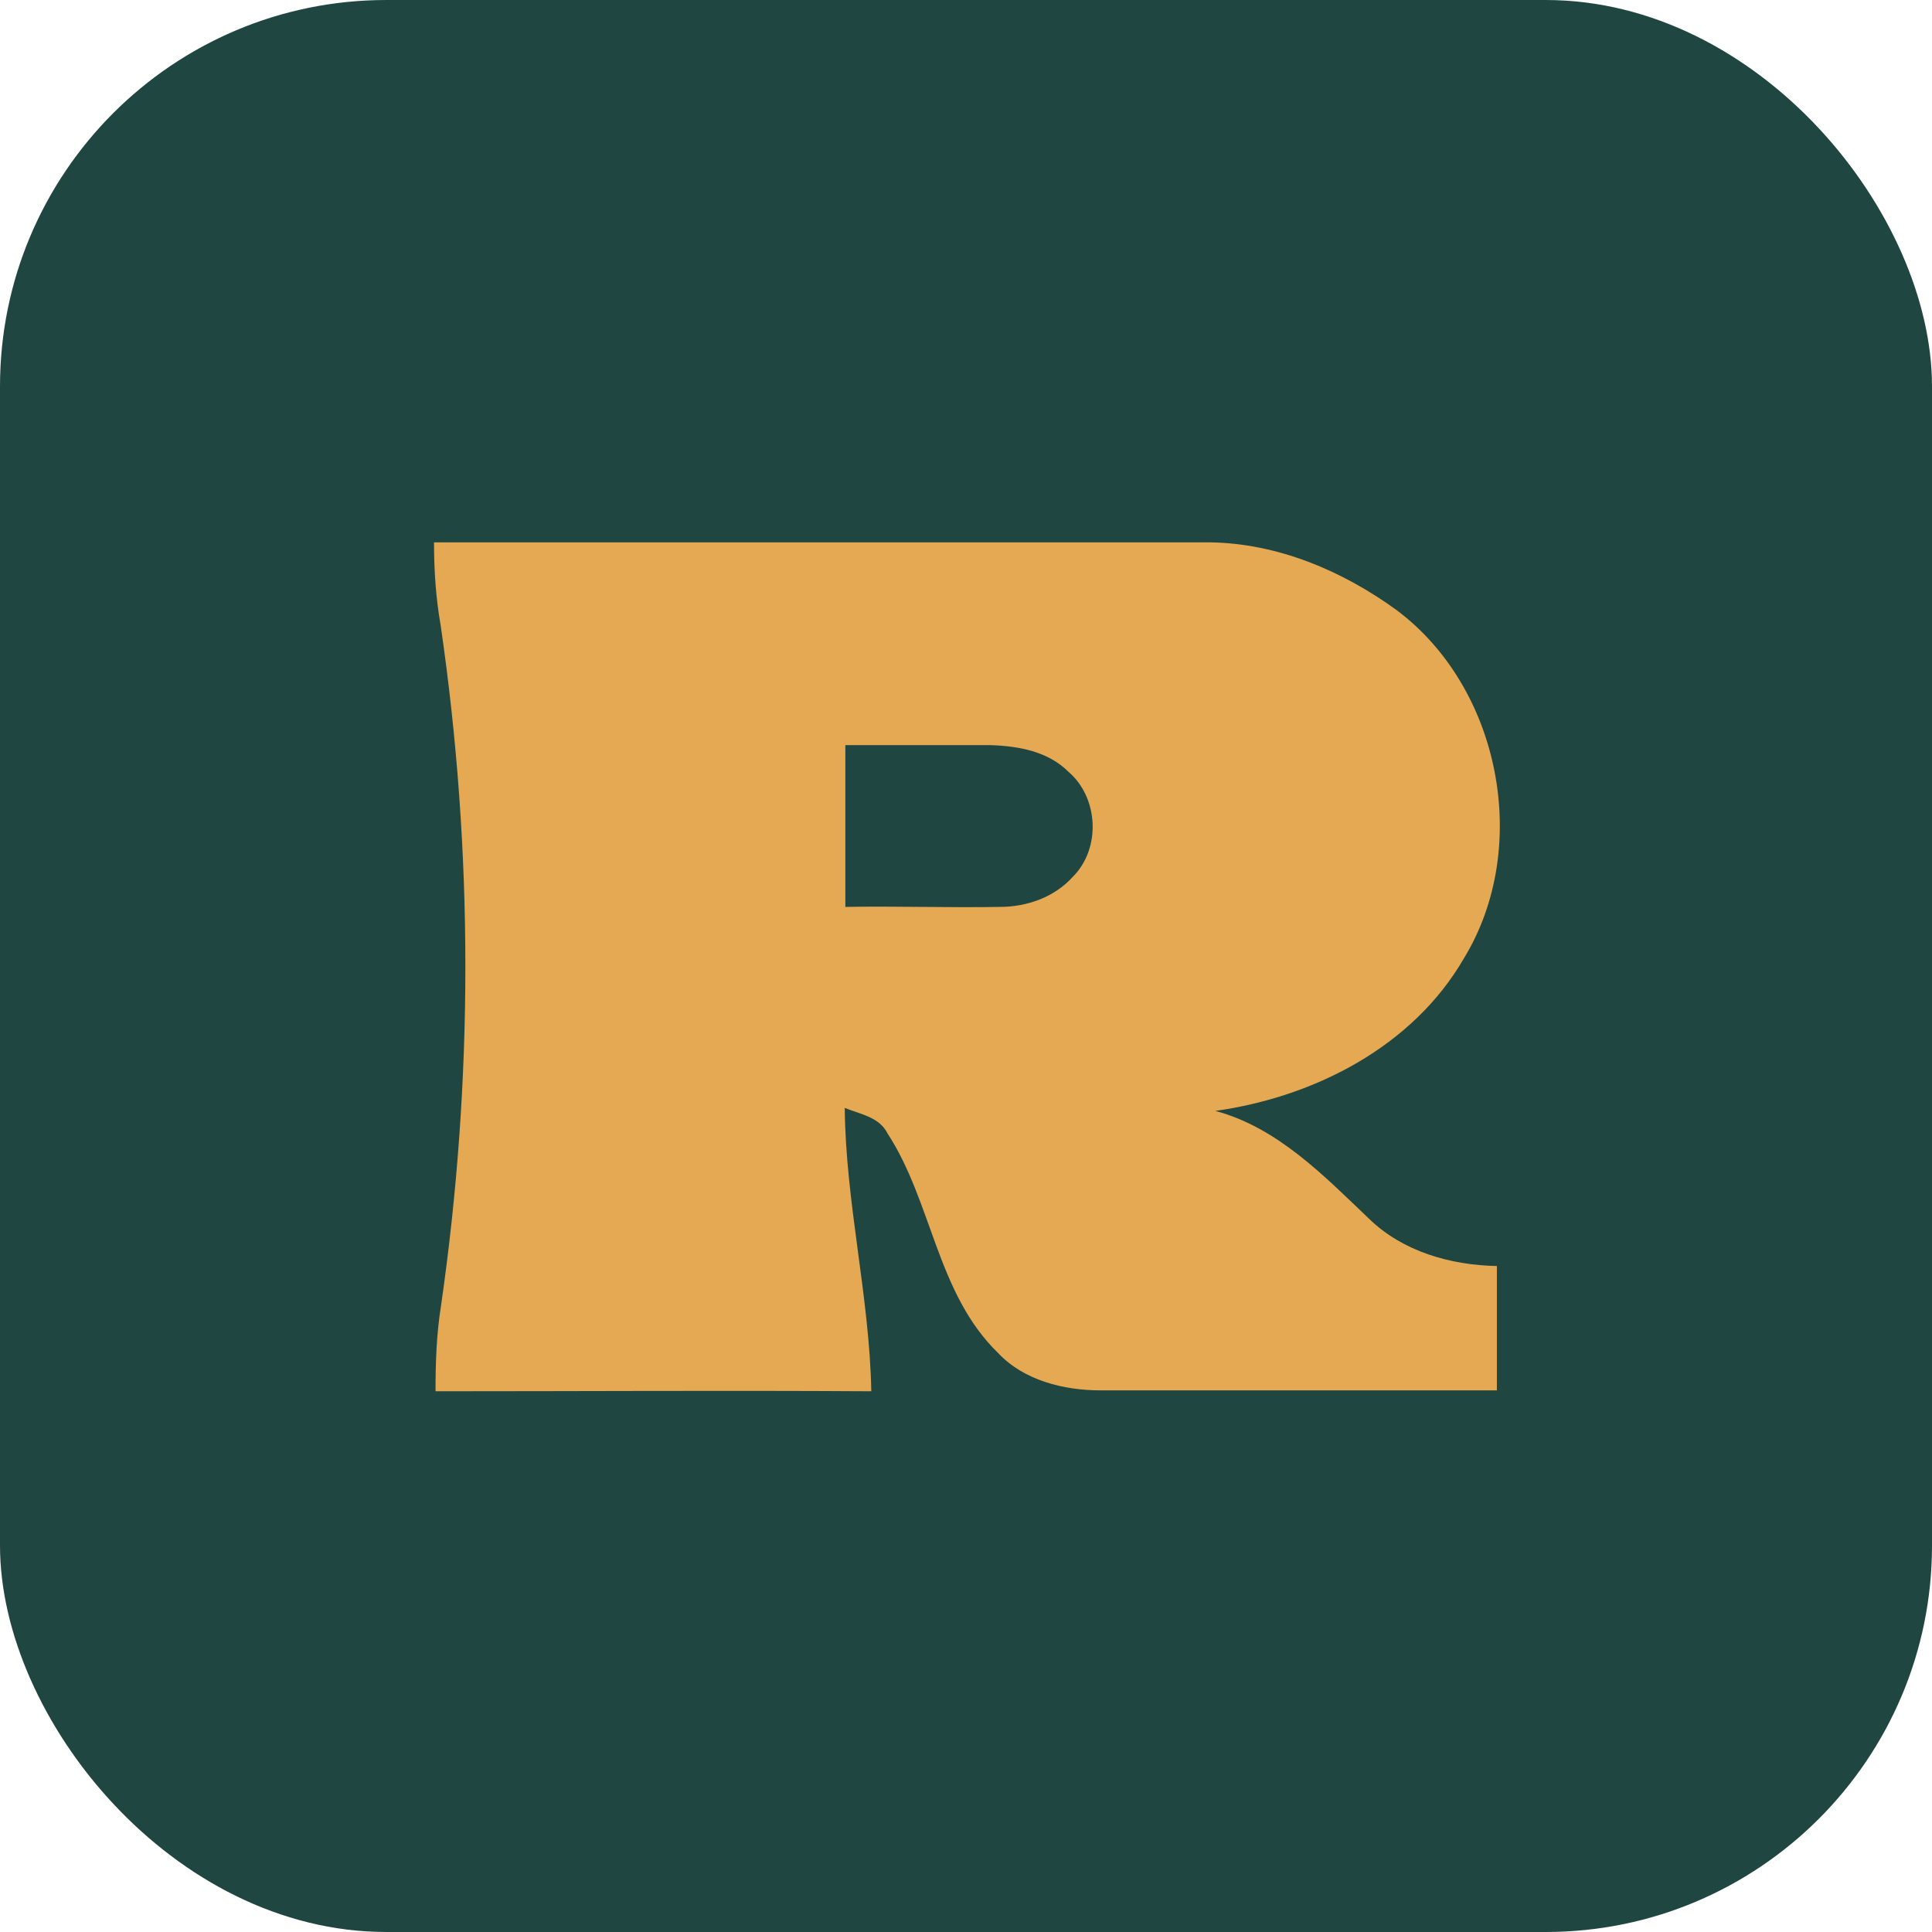 <?xml version="1.0" encoding="UTF-8"?> <svg xmlns="http://www.w3.org/2000/svg" xmlns:xlink="http://www.w3.org/1999/xlink" version="1.1" width="1000" height="1000"><style> #light-icon { display: inline; } #dark-icon { display: none; } @media (prefers-color-scheme: dark) { #light-icon { display: none; } #dark-icon { display: inline; } } </style><g id="light-icon"><svg xmlns="http://www.w3.org/2000/svg" xmlns:xlink="http://www.w3.org/1999/xlink" version="1.1" width="1000" height="1000"><g clip-path="url(#SvgjsClipPath1088)"><rect width="1000" height="1000" fill="#204641"></rect><g transform="matrix(1.562,0,0,1.562,100,100)"><svg xmlns="http://www.w3.org/2000/svg" xmlns:xlink="http://www.w3.org/1999/xlink" version="1.1" width="512" height="512"><svg xmlns="http://www.w3.org/2000/svg" xmlns:xlink="http://www.w3.org/1999/xlink" version="1.2" id="Layer_1" x="0px" y="0px" viewBox="0 0 512 512" overflow="visible" xml:space="preserve"> <path fill="#E6A953" d="M79.8,115.7c85.7,0,171.4,0,257.1,0c22.4,0.3,43.9,9.4,61.8,22.4c34.5,25.7,44.8,78.7,22.4,115.4 c-17,29.4-49.7,46-82.4,50.6c20.6,5.5,36,21.5,50.9,35.7c11.2,10.9,27,15.4,42.4,15.7c0,13.6,0,27.6,0,41.2c-43.9,0-87.5,0-131.4,0 c-12.1,0-25.4-3.3-33.9-12.4c-20.3-19.7-21.8-50-36.6-72.7c-2.7-5.5-9.1-6.4-14.2-8.5c0.3,31.5,8.2,62.4,8.8,93.9 c-48.1-0.3-96.3,0-144.4,0c0-9.4,0.3-18.8,1.8-28.2C92.9,294,92.9,218,82,143.2C80.4,134.1,79.8,125,79.8,115.7 M216.1,182.9 c0,17.9,0,35.7,0,53.6c17-0.3,34.2,0.3,51.2,0c9.1,0,18.2-3.3,24.2-10c9.4-9.4,8.5-26.3-1.5-34.8c-6.7-6.7-16.4-8.5-25.7-8.8 C248.2,182.9,232.2,182.9,216.1,182.9z"></path> </svg></svg></g></g><defs><clipPath id="SvgjsClipPath1088"><rect width="1000" height="1000" x="0" y="0" rx="200" ry="200"></rect></clipPath></defs></svg></g><g id="dark-icon"><svg xmlns="http://www.w3.org/2000/svg" xmlns:xlink="http://www.w3.org/1999/xlink" version="1.1" width="1000" height="1000"><g clip-path="url(#SvgjsClipPath1089)"><rect width="1000" height="1000" fill="#ffffff"></rect><g transform="matrix(1.562,0,0,1.562,100,100)"><svg xmlns="http://www.w3.org/2000/svg" xmlns:xlink="http://www.w3.org/1999/xlink" version="1.1" width="512" height="512"><svg xmlns="http://www.w3.org/2000/svg" xmlns:xlink="http://www.w3.org/1999/xlink" version="1.2" id="Layer_1" x="0px" y="0px" viewBox="0 0 512 512" overflow="visible" xml:space="preserve"> <path fill="#E6A953" d="M79.8,115.7c85.7,0,171.4,0,257.1,0c22.4,0.3,43.9,9.4,61.8,22.4c34.5,25.7,44.8,78.7,22.4,115.4 c-17,29.4-49.7,46-82.4,50.6c20.6,5.5,36,21.5,50.9,35.7c11.2,10.9,27,15.4,42.4,15.7c0,13.6,0,27.6,0,41.2c-43.9,0-87.5,0-131.4,0 c-12.1,0-25.4-3.3-33.9-12.4c-20.3-19.7-21.8-50-36.6-72.7c-2.7-5.5-9.1-6.4-14.2-8.5c0.3,31.5,8.2,62.4,8.8,93.9 c-48.1-0.3-96.3,0-144.4,0c0-9.4,0.3-18.8,1.8-28.2C92.9,294,92.9,218,82,143.2C80.4,134.1,79.8,125,79.8,115.7 M216.1,182.9 c0,17.9,0,35.7,0,53.6c17-0.3,34.2,0.3,51.2,0c9.1,0,18.2-3.3,24.2-10c9.4-9.4,8.5-26.3-1.5-34.8c-6.7-6.7-16.4-8.5-25.7-8.8 C248.2,182.9,232.2,182.9,216.1,182.9z"></path> </svg></svg></g></g><defs><clipPath id="SvgjsClipPath1089"><rect width="1000" height="1000" x="0" y="0" rx="200" ry="200"></rect></clipPath></defs></svg></g></svg> 